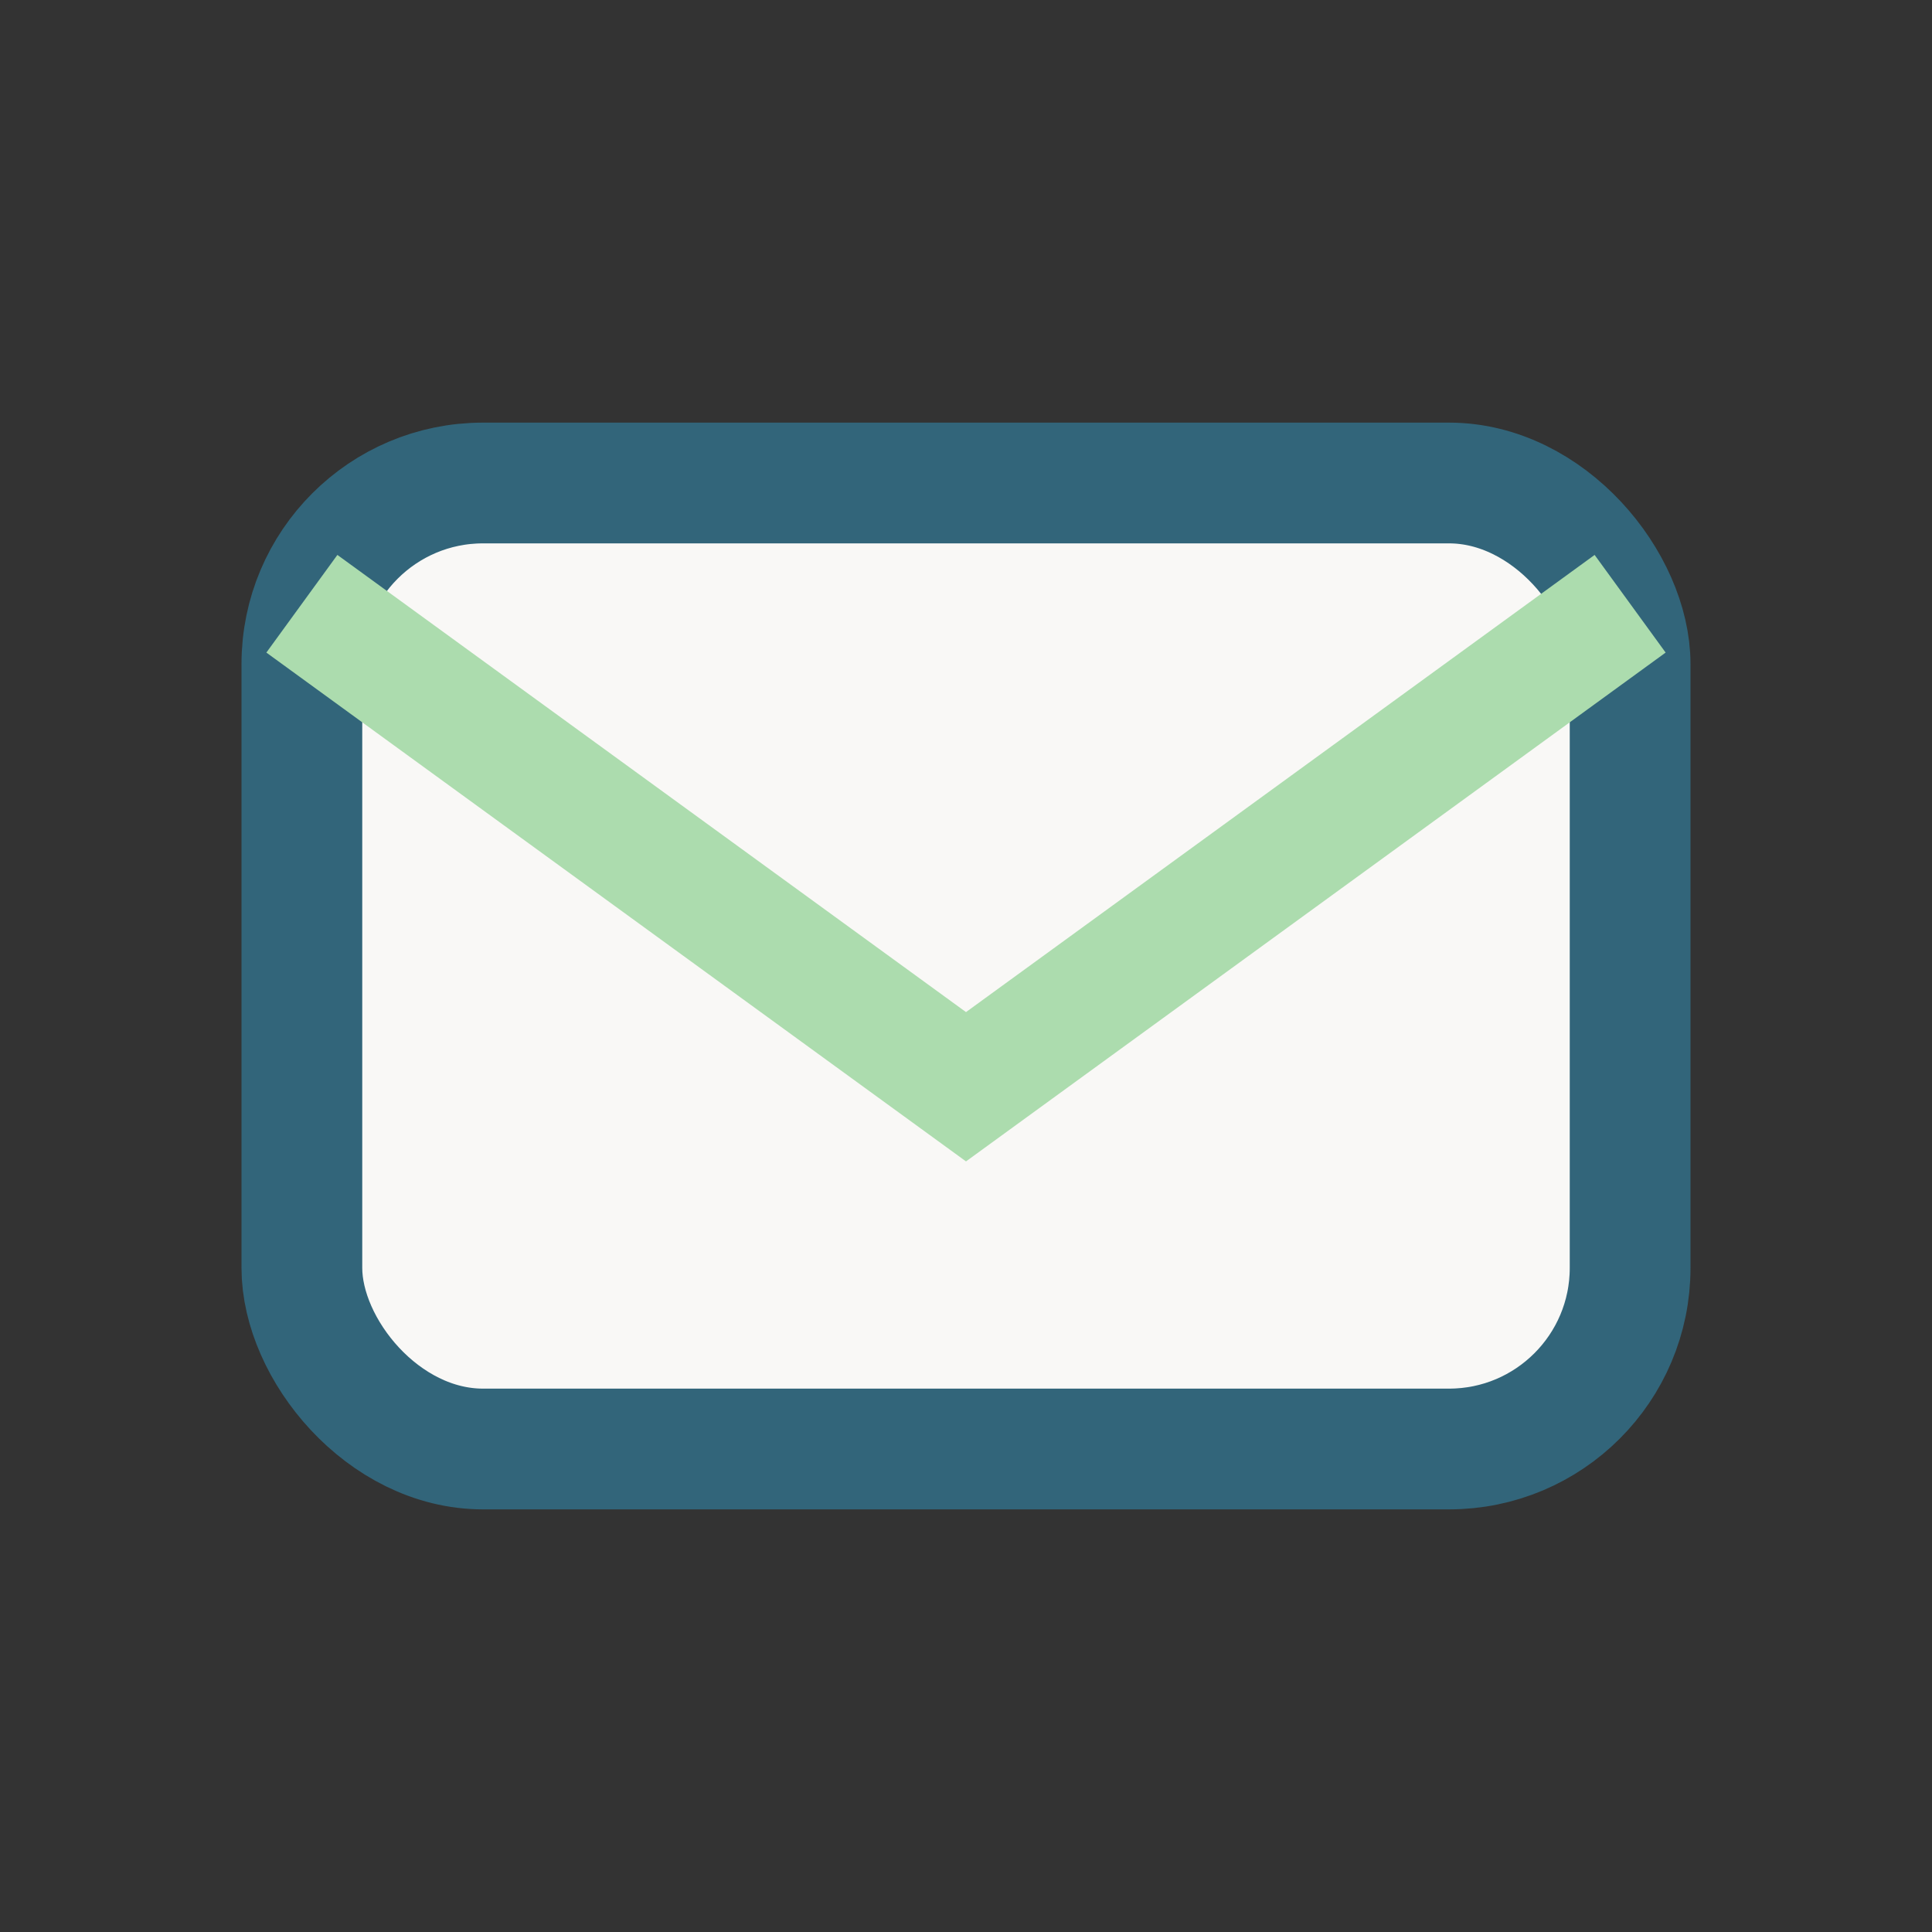 <?xml version="1.0" encoding="UTF-8"?>
<svg xmlns="http://www.w3.org/2000/svg" width="32" height="32" viewBox="0 0 32 32"><rect x="0" y="0" width="32" height="32" fill="#333333" stroke="none"/><rect x="5" y="8" width="22" height="16" rx="3" fill="#F9F8F6" stroke="#32657A" stroke-width="2"/><path d="M5 10l11 8 11-8" fill="none" stroke="#ACDCAE" stroke-width="2"/></svg>